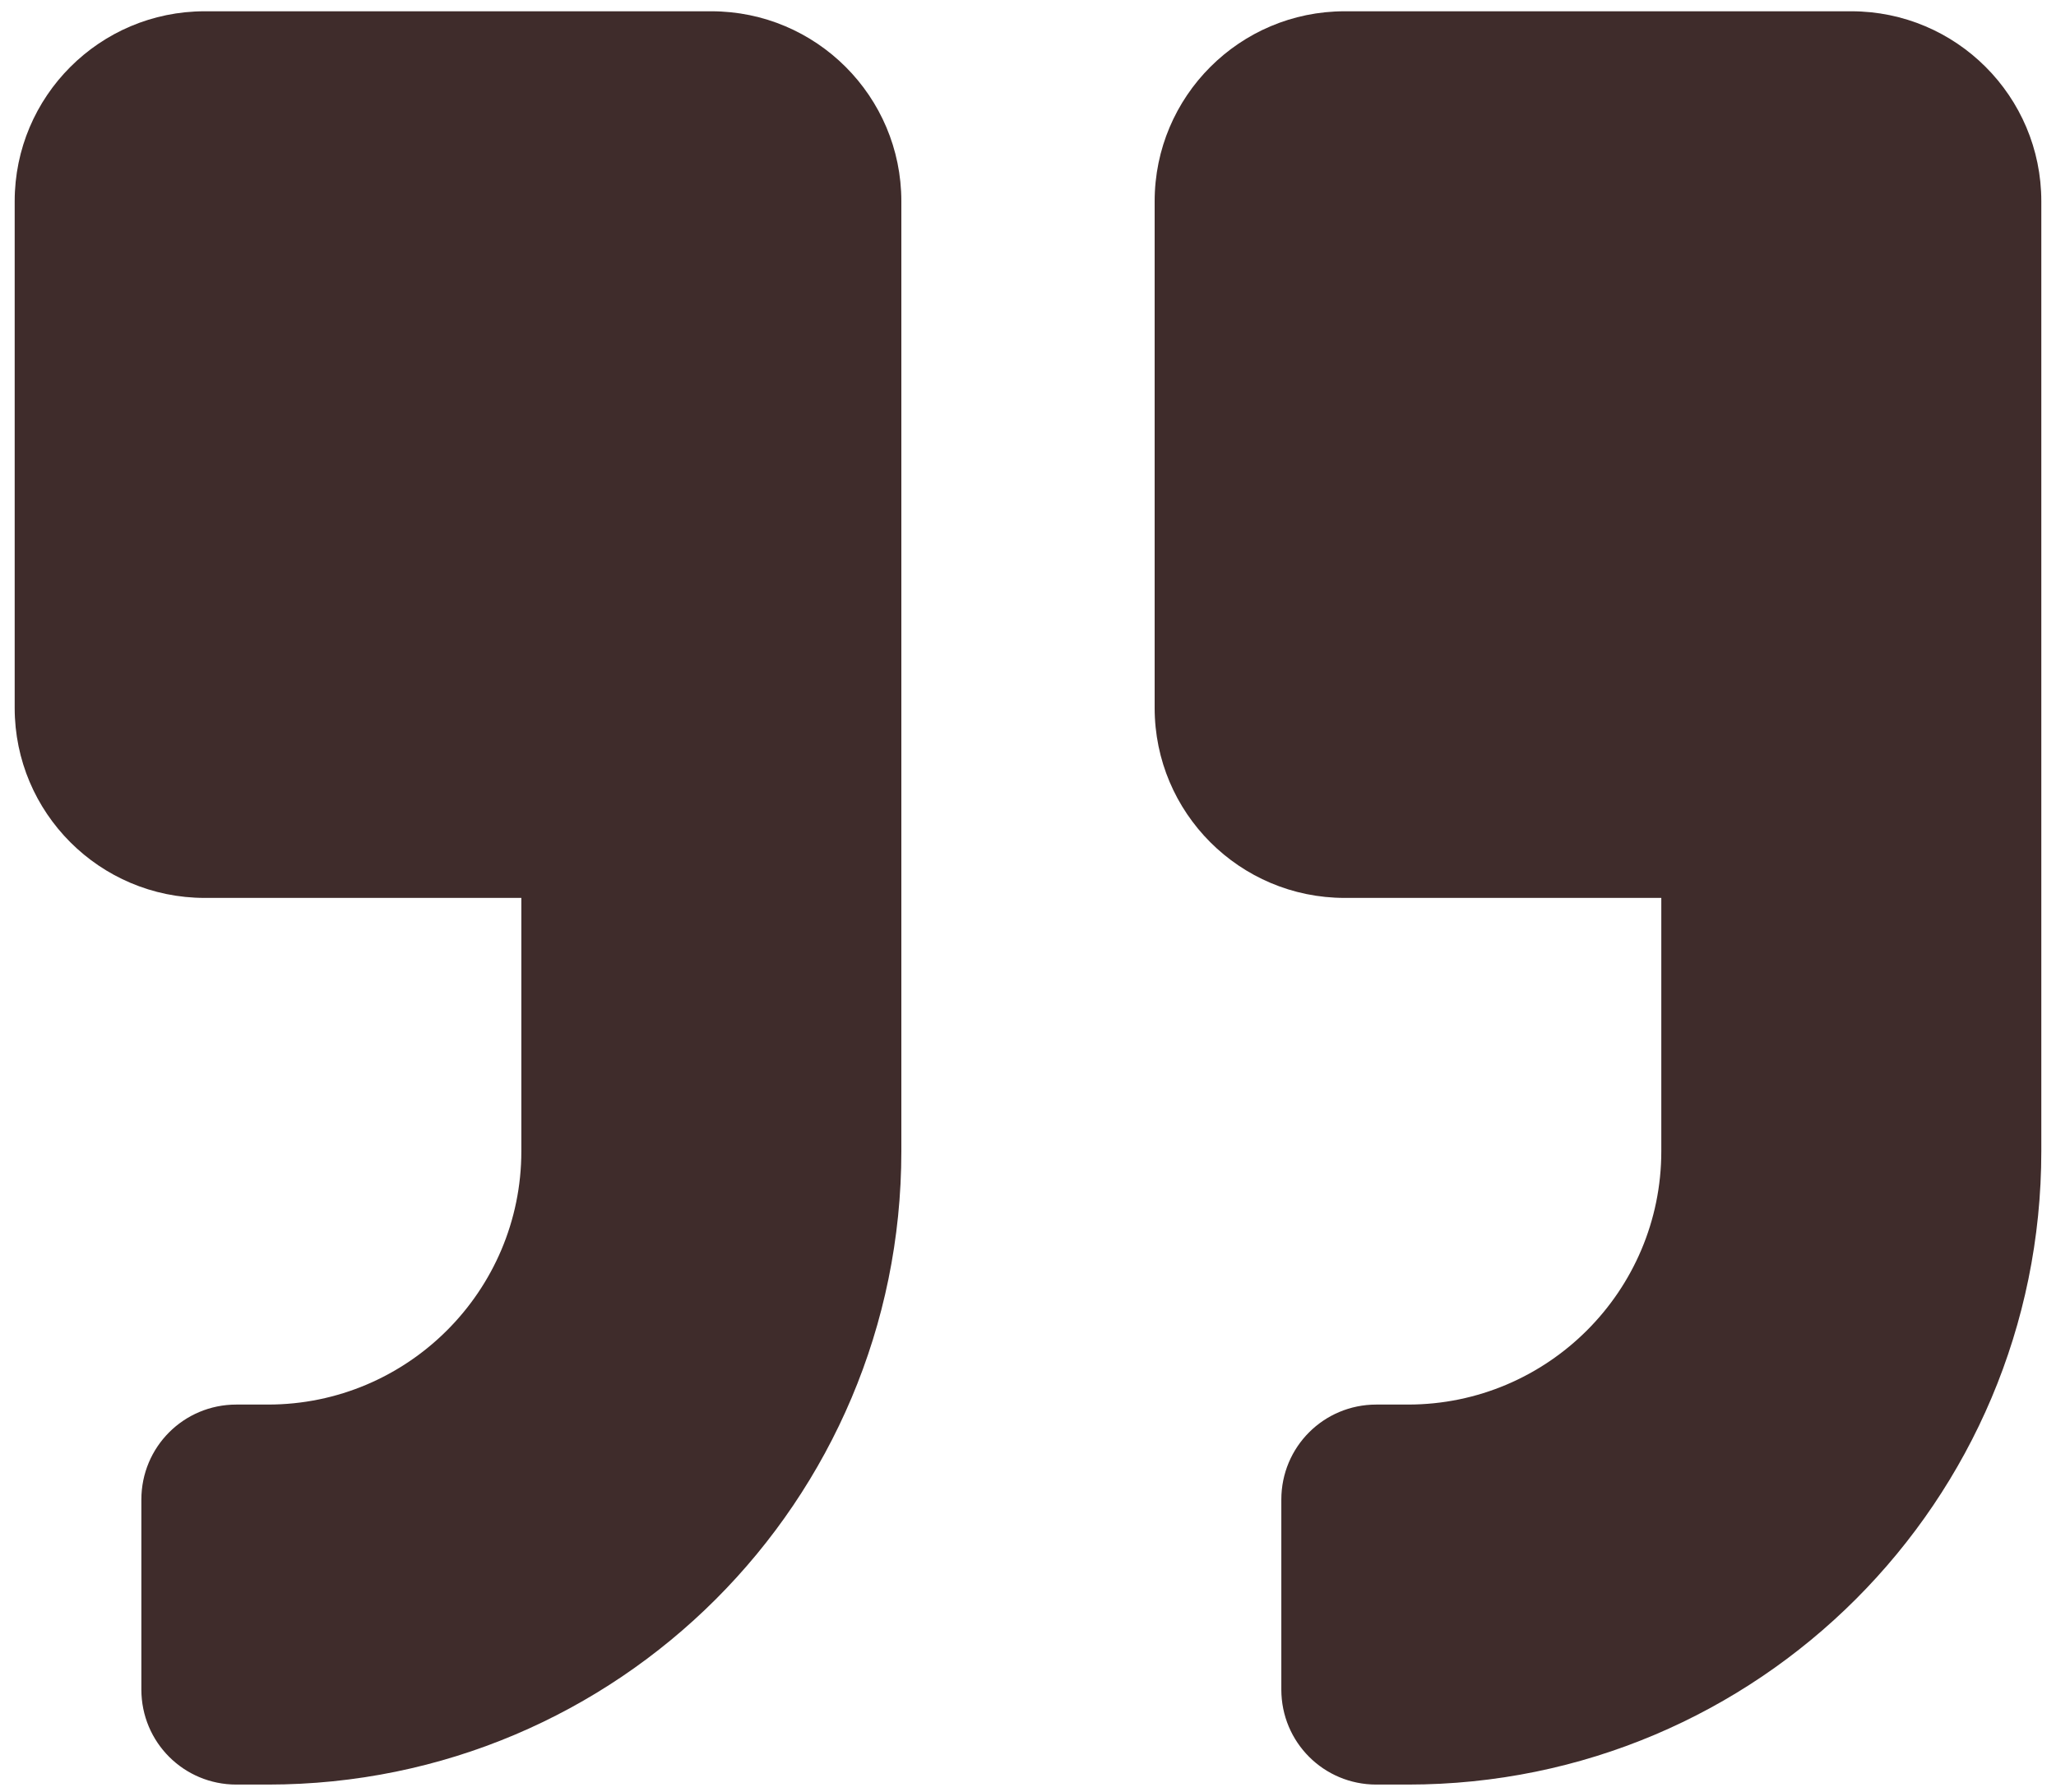 <svg xmlns="http://www.w3.org/2000/svg" width="70" height="61" viewBox="0 0 70 61" fill="none"><path d="M6.969 30.571L17.75 30.571L17.75 39.196C17.75 43.953 13.882 47.821 9.125 47.821L8.047 47.821C6.255 47.821 4.813 49.263 4.813 51.056L4.813 57.524C4.813 59.317 6.255 60.759 8.047 60.759L9.125 60.759C21.038 60.759 30.688 51.11 30.688 39.196L30.688 6.853C30.688 3.281 27.79 0.384 24.219 0.384L6.969 0.384C3.397 0.384 0.5 3.281 0.5 6.853L0.5 24.102C0.5 27.674 3.397 30.571 6.969 30.571ZM45.781 30.571L56.562 30.571L56.562 39.196C56.562 43.953 52.695 47.821 47.938 47.821L46.859 47.821C45.067 47.821 43.625 49.263 43.625 51.056L43.625 57.524C43.625 59.317 45.067 60.759 46.859 60.759L47.938 60.759C59.851 60.759 69.5 51.11 69.5 39.196L69.5 6.853C69.5 3.281 66.603 0.384 63.031 0.384L45.781 0.384C42.21 0.384 39.312 3.281 39.312 6.853L39.312 24.102C39.312 27.674 42.21 30.571 45.781 30.571Z" fill="#3F2C2B"></path></svg>